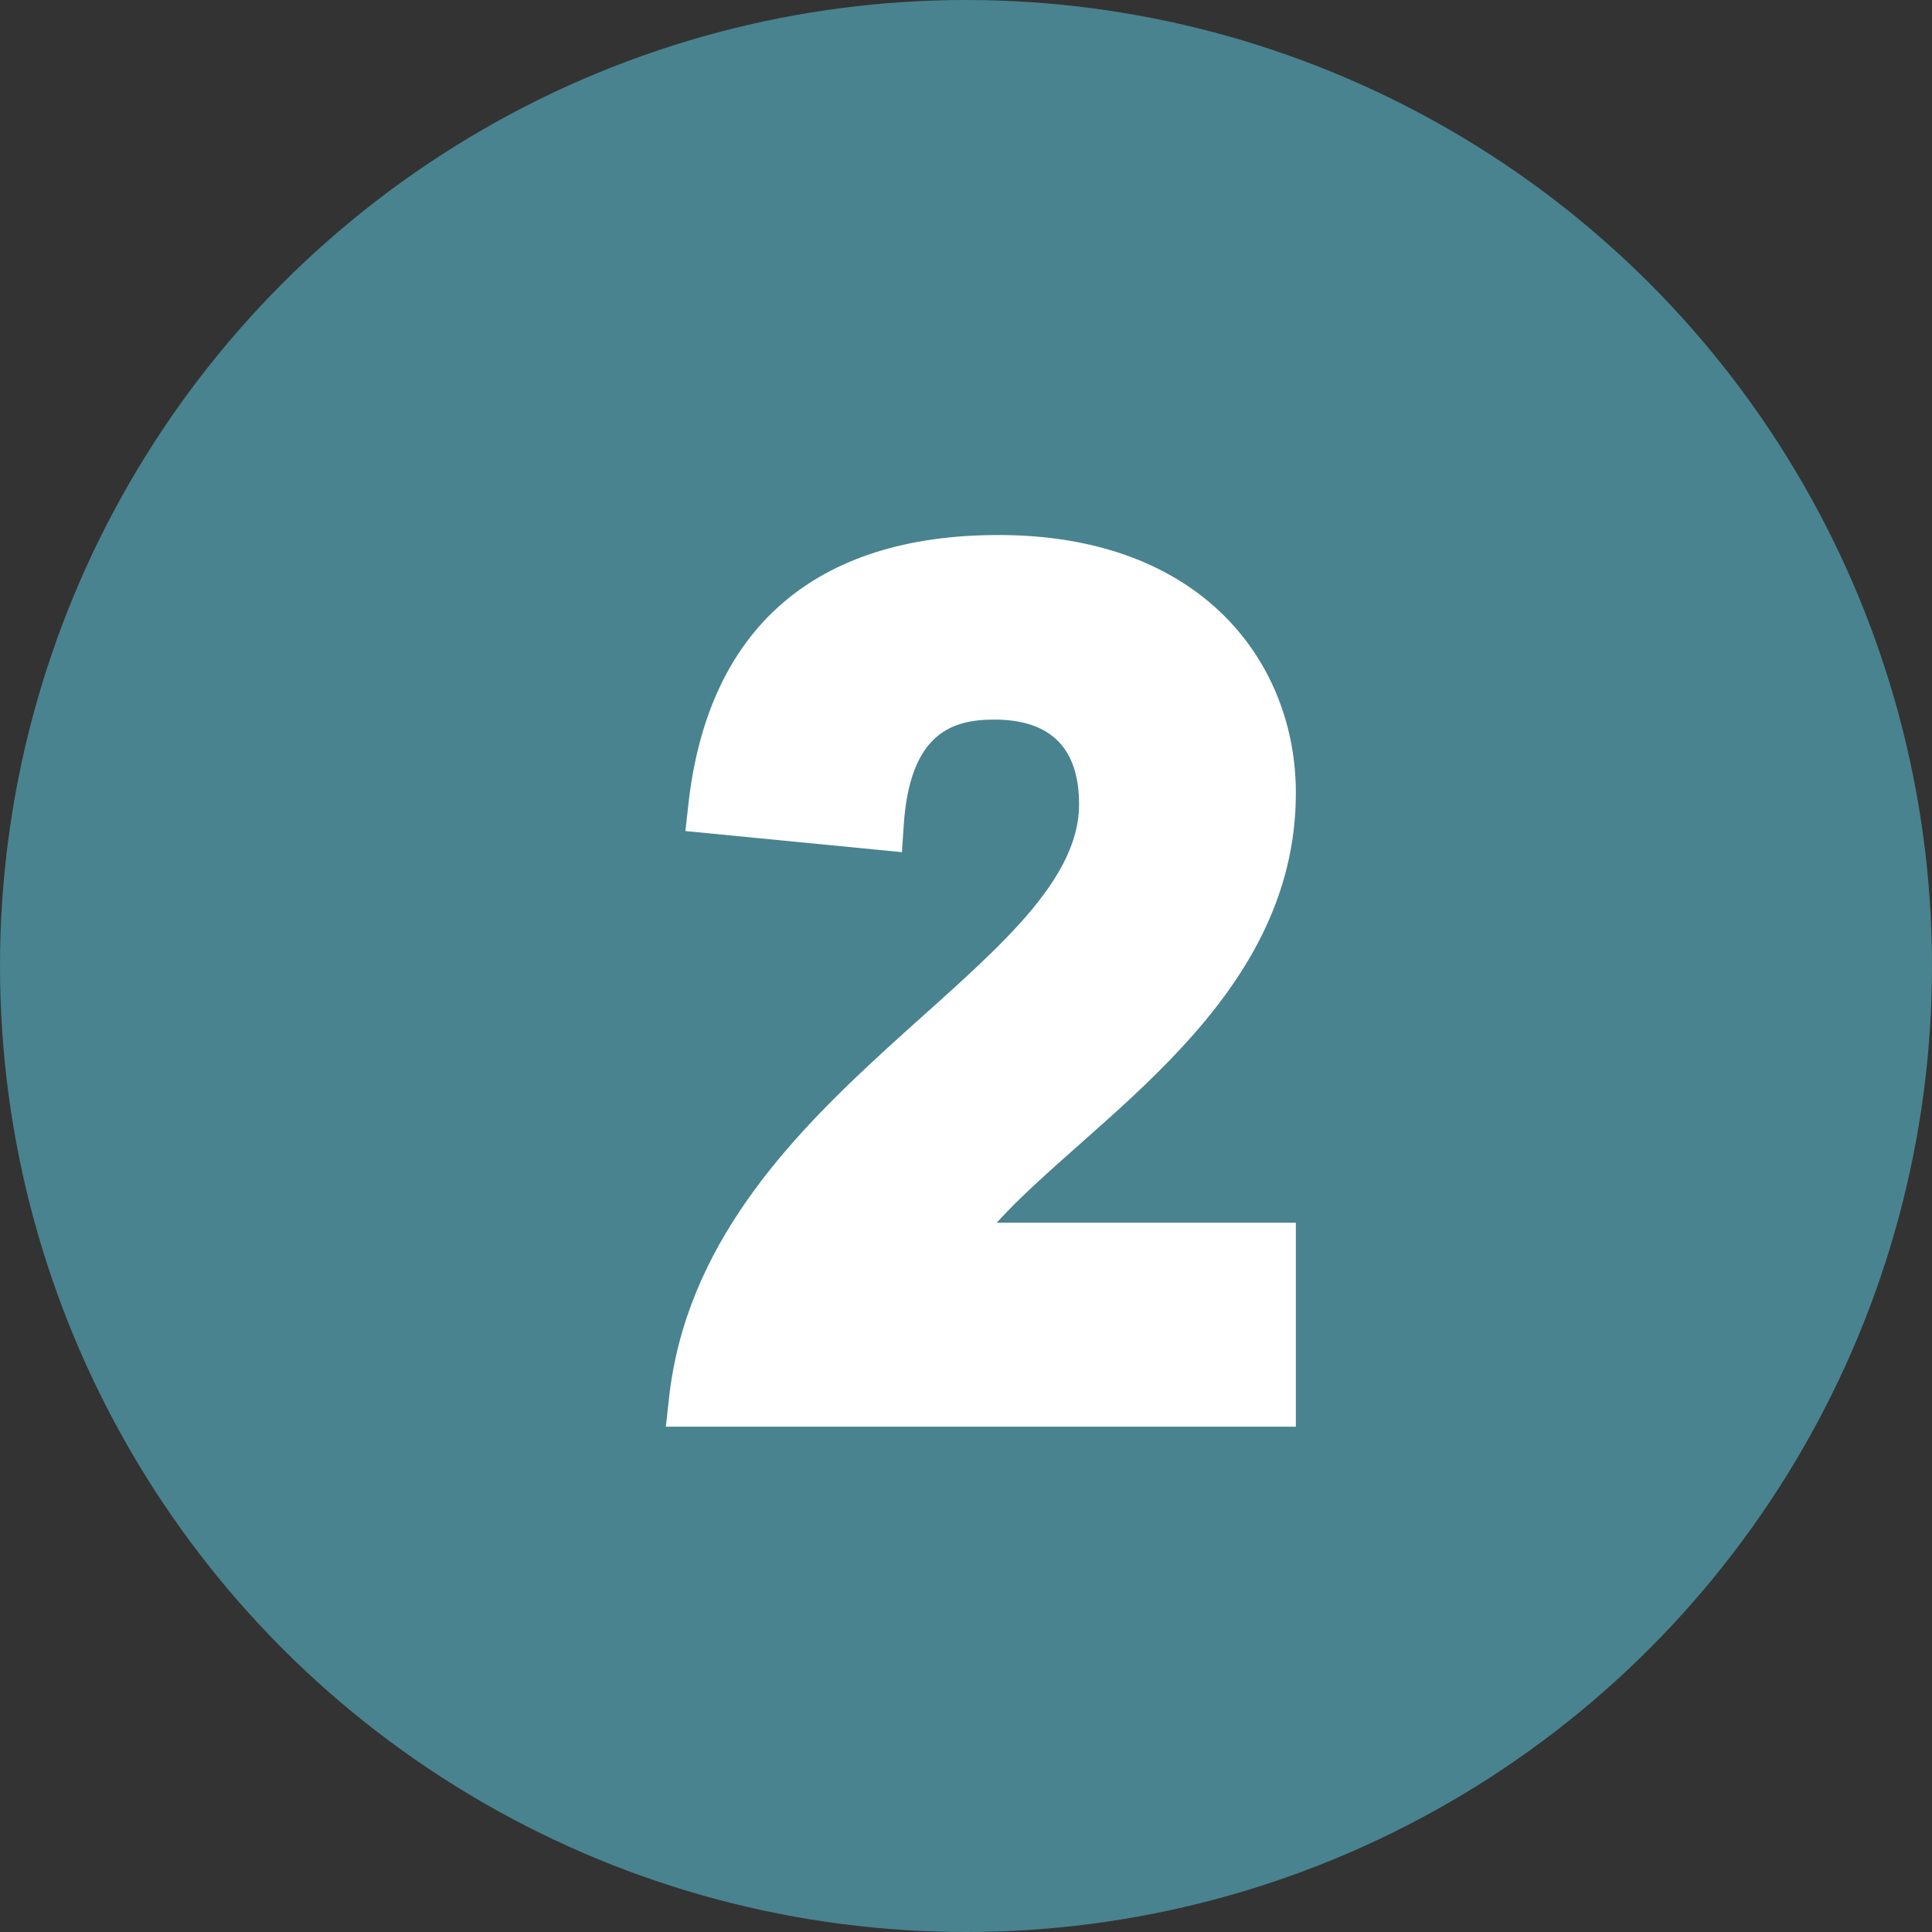 <svg width="65" height="65" viewBox="0 0 65 65" fill="none" xmlns="http://www.w3.org/2000/svg">
<rect x="0" y="0" width="65" height="65" fill="#333333" stroke="none"/>
<circle cx="32.5" cy="32.5" r="32.5" fill="#49838F"/>
<path d="M43.598 26.674C43.598 22.357 40.504 18 33.591 18C27.421 18 23.814 21.138 23.158 27.075L23.06 27.96L30.345 28.67L30.405 27.765C30.613 24.632 32.063 24.21 33.454 24.21C35.346 24.21 36.304 25.168 36.304 27.057C36.304 32.584 23.642 36.805 22.51 47.024L22.402 48H43.598V41.138H33.532C36.72 37.616 43.598 33.752 43.598 26.674Z" fill="white"/>
</svg>
